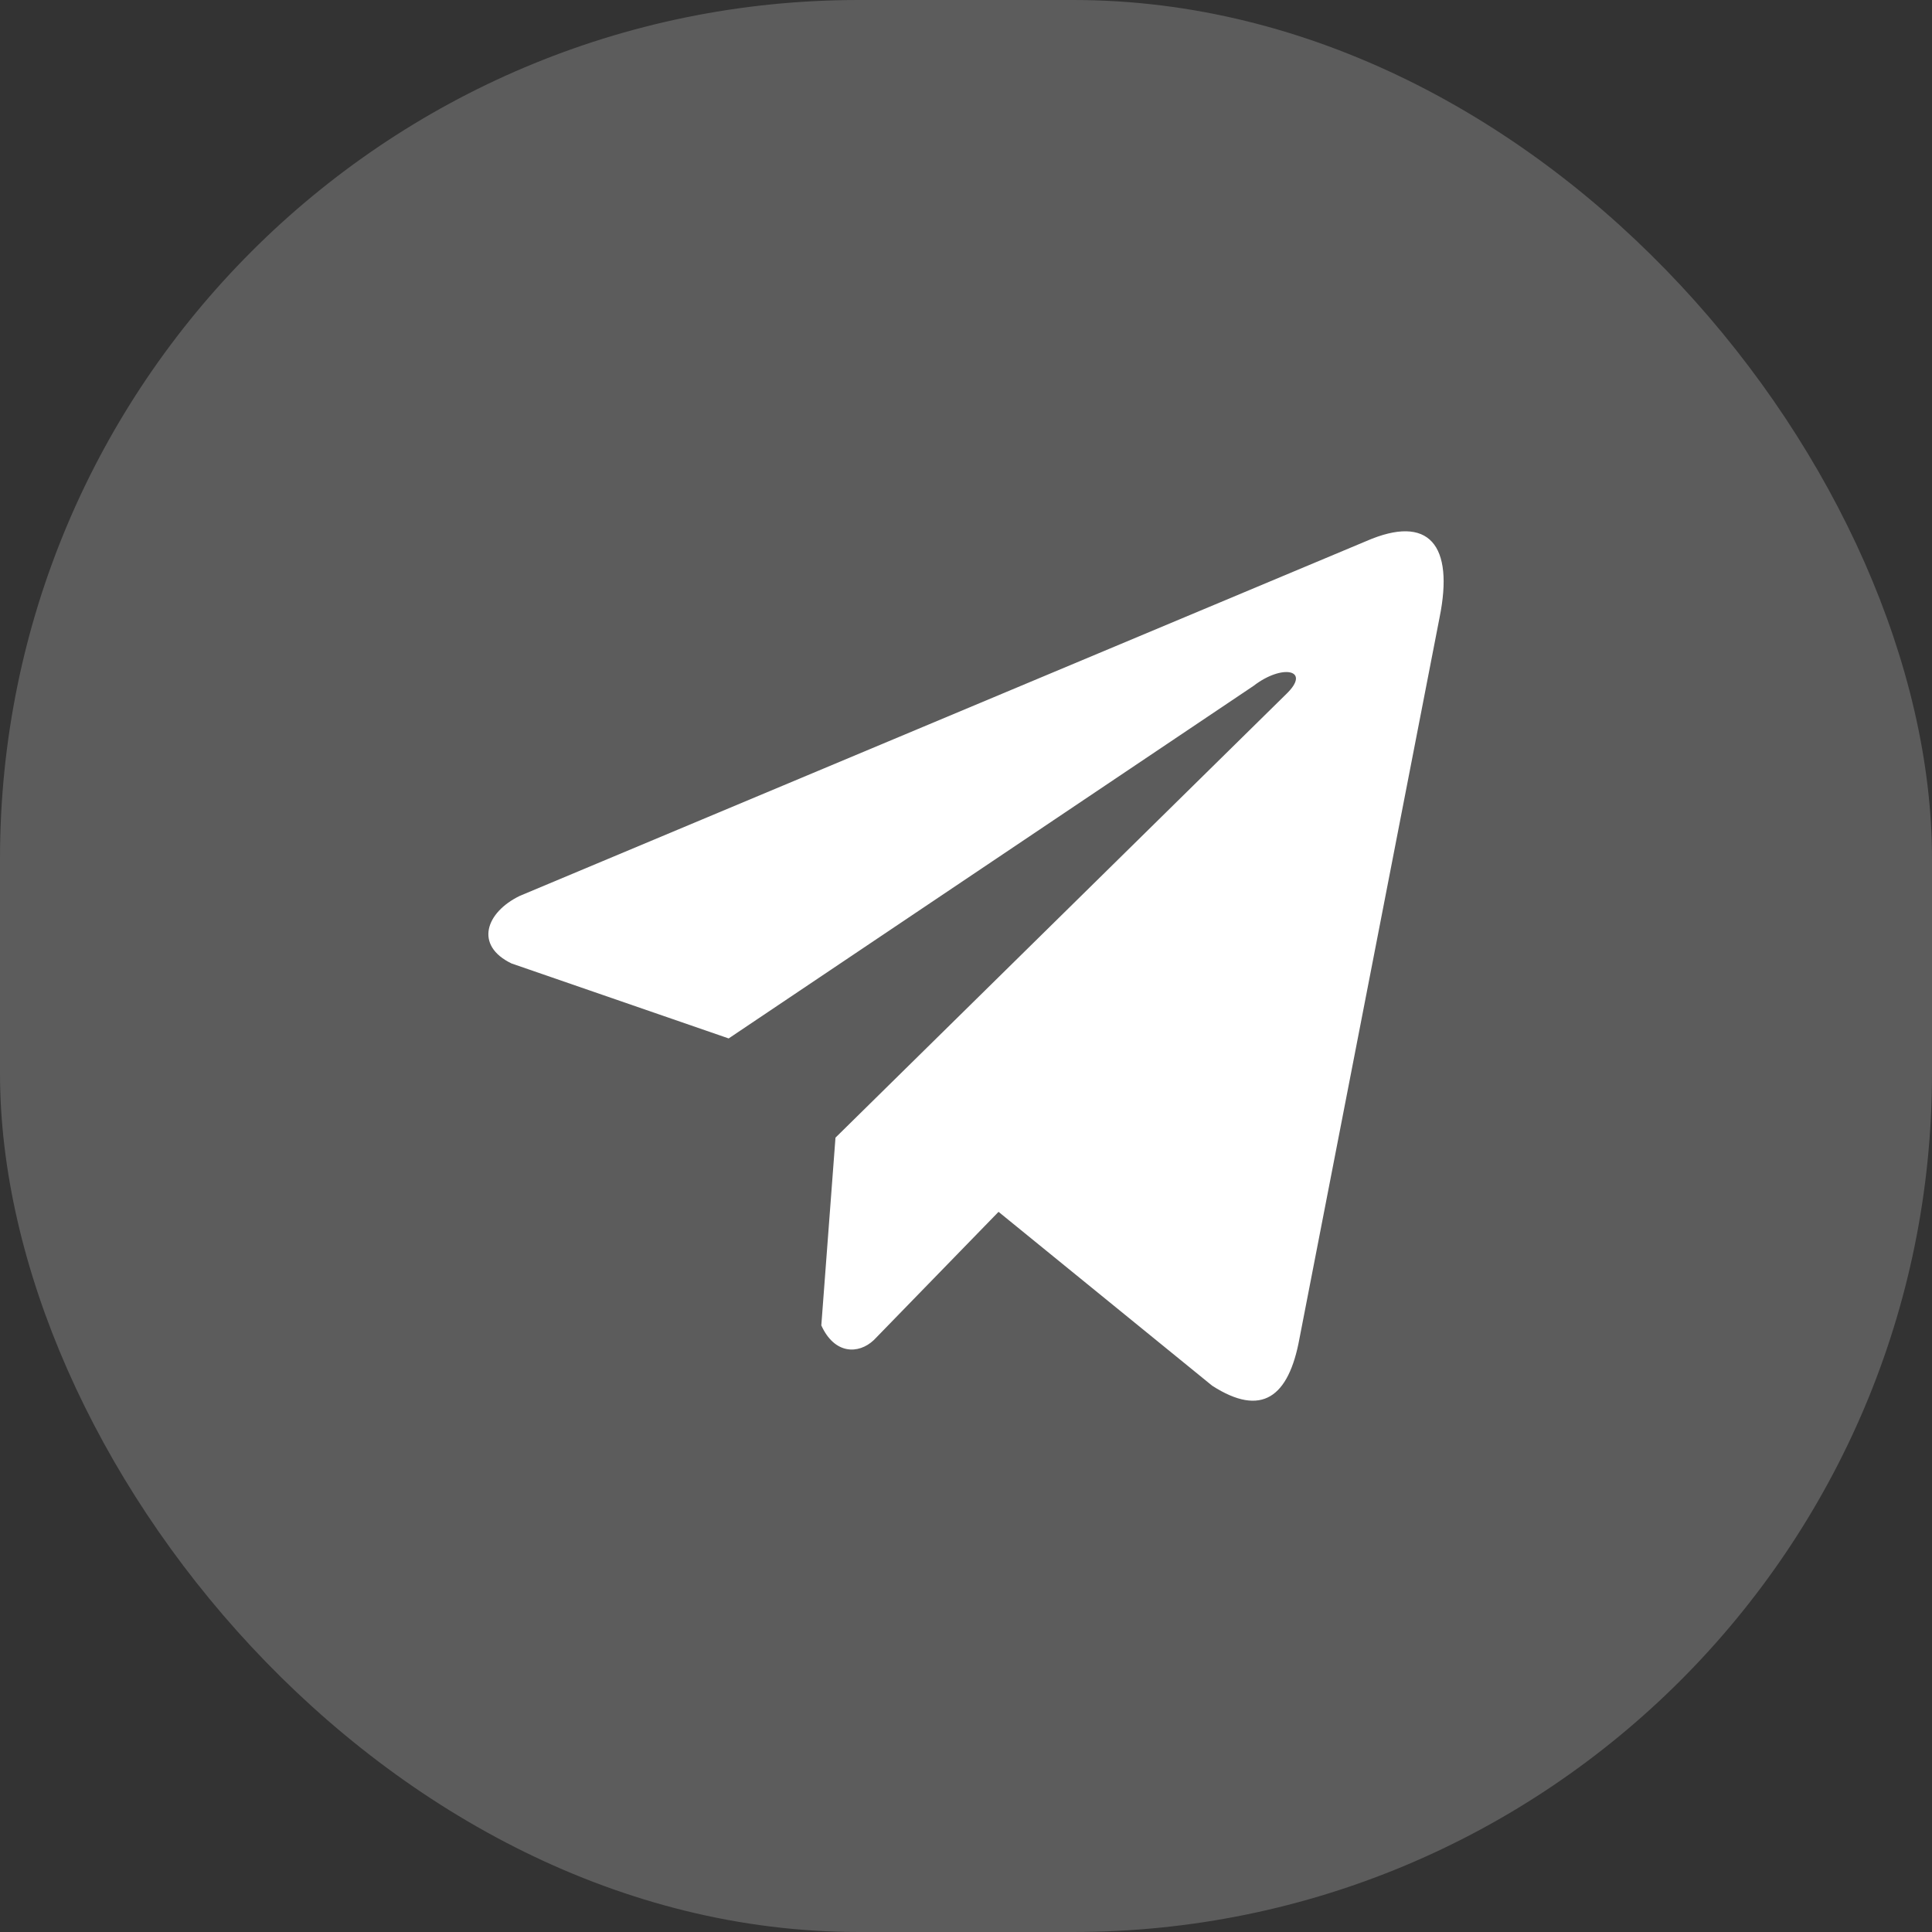 <svg width="45" height="45" viewBox="0 0 45 45" fill="none" xmlns="http://www.w3.org/2000/svg">
<rect x="0" y="0" width="45" height="45" fill="#333333" stroke="none"/>
<rect width="45" height="45" rx="20" fill="white" fill-opacity="0.2"/>
<path d="M31.819 12.605L12.106 20.867C11.313 21.252 11.045 22.022 11.915 22.441L16.972 24.187L29.199 15.974C29.867 15.458 30.55 15.596 29.962 16.163L19.46 26.498L19.13 30.871C19.436 31.547 19.995 31.55 20.352 31.214L23.258 28.226L28.234 32.276C29.39 33.02 30.018 32.539 30.267 31.177L33.531 14.379C33.87 12.702 33.292 11.962 31.819 12.605Z" fill="white"/>
</svg>
